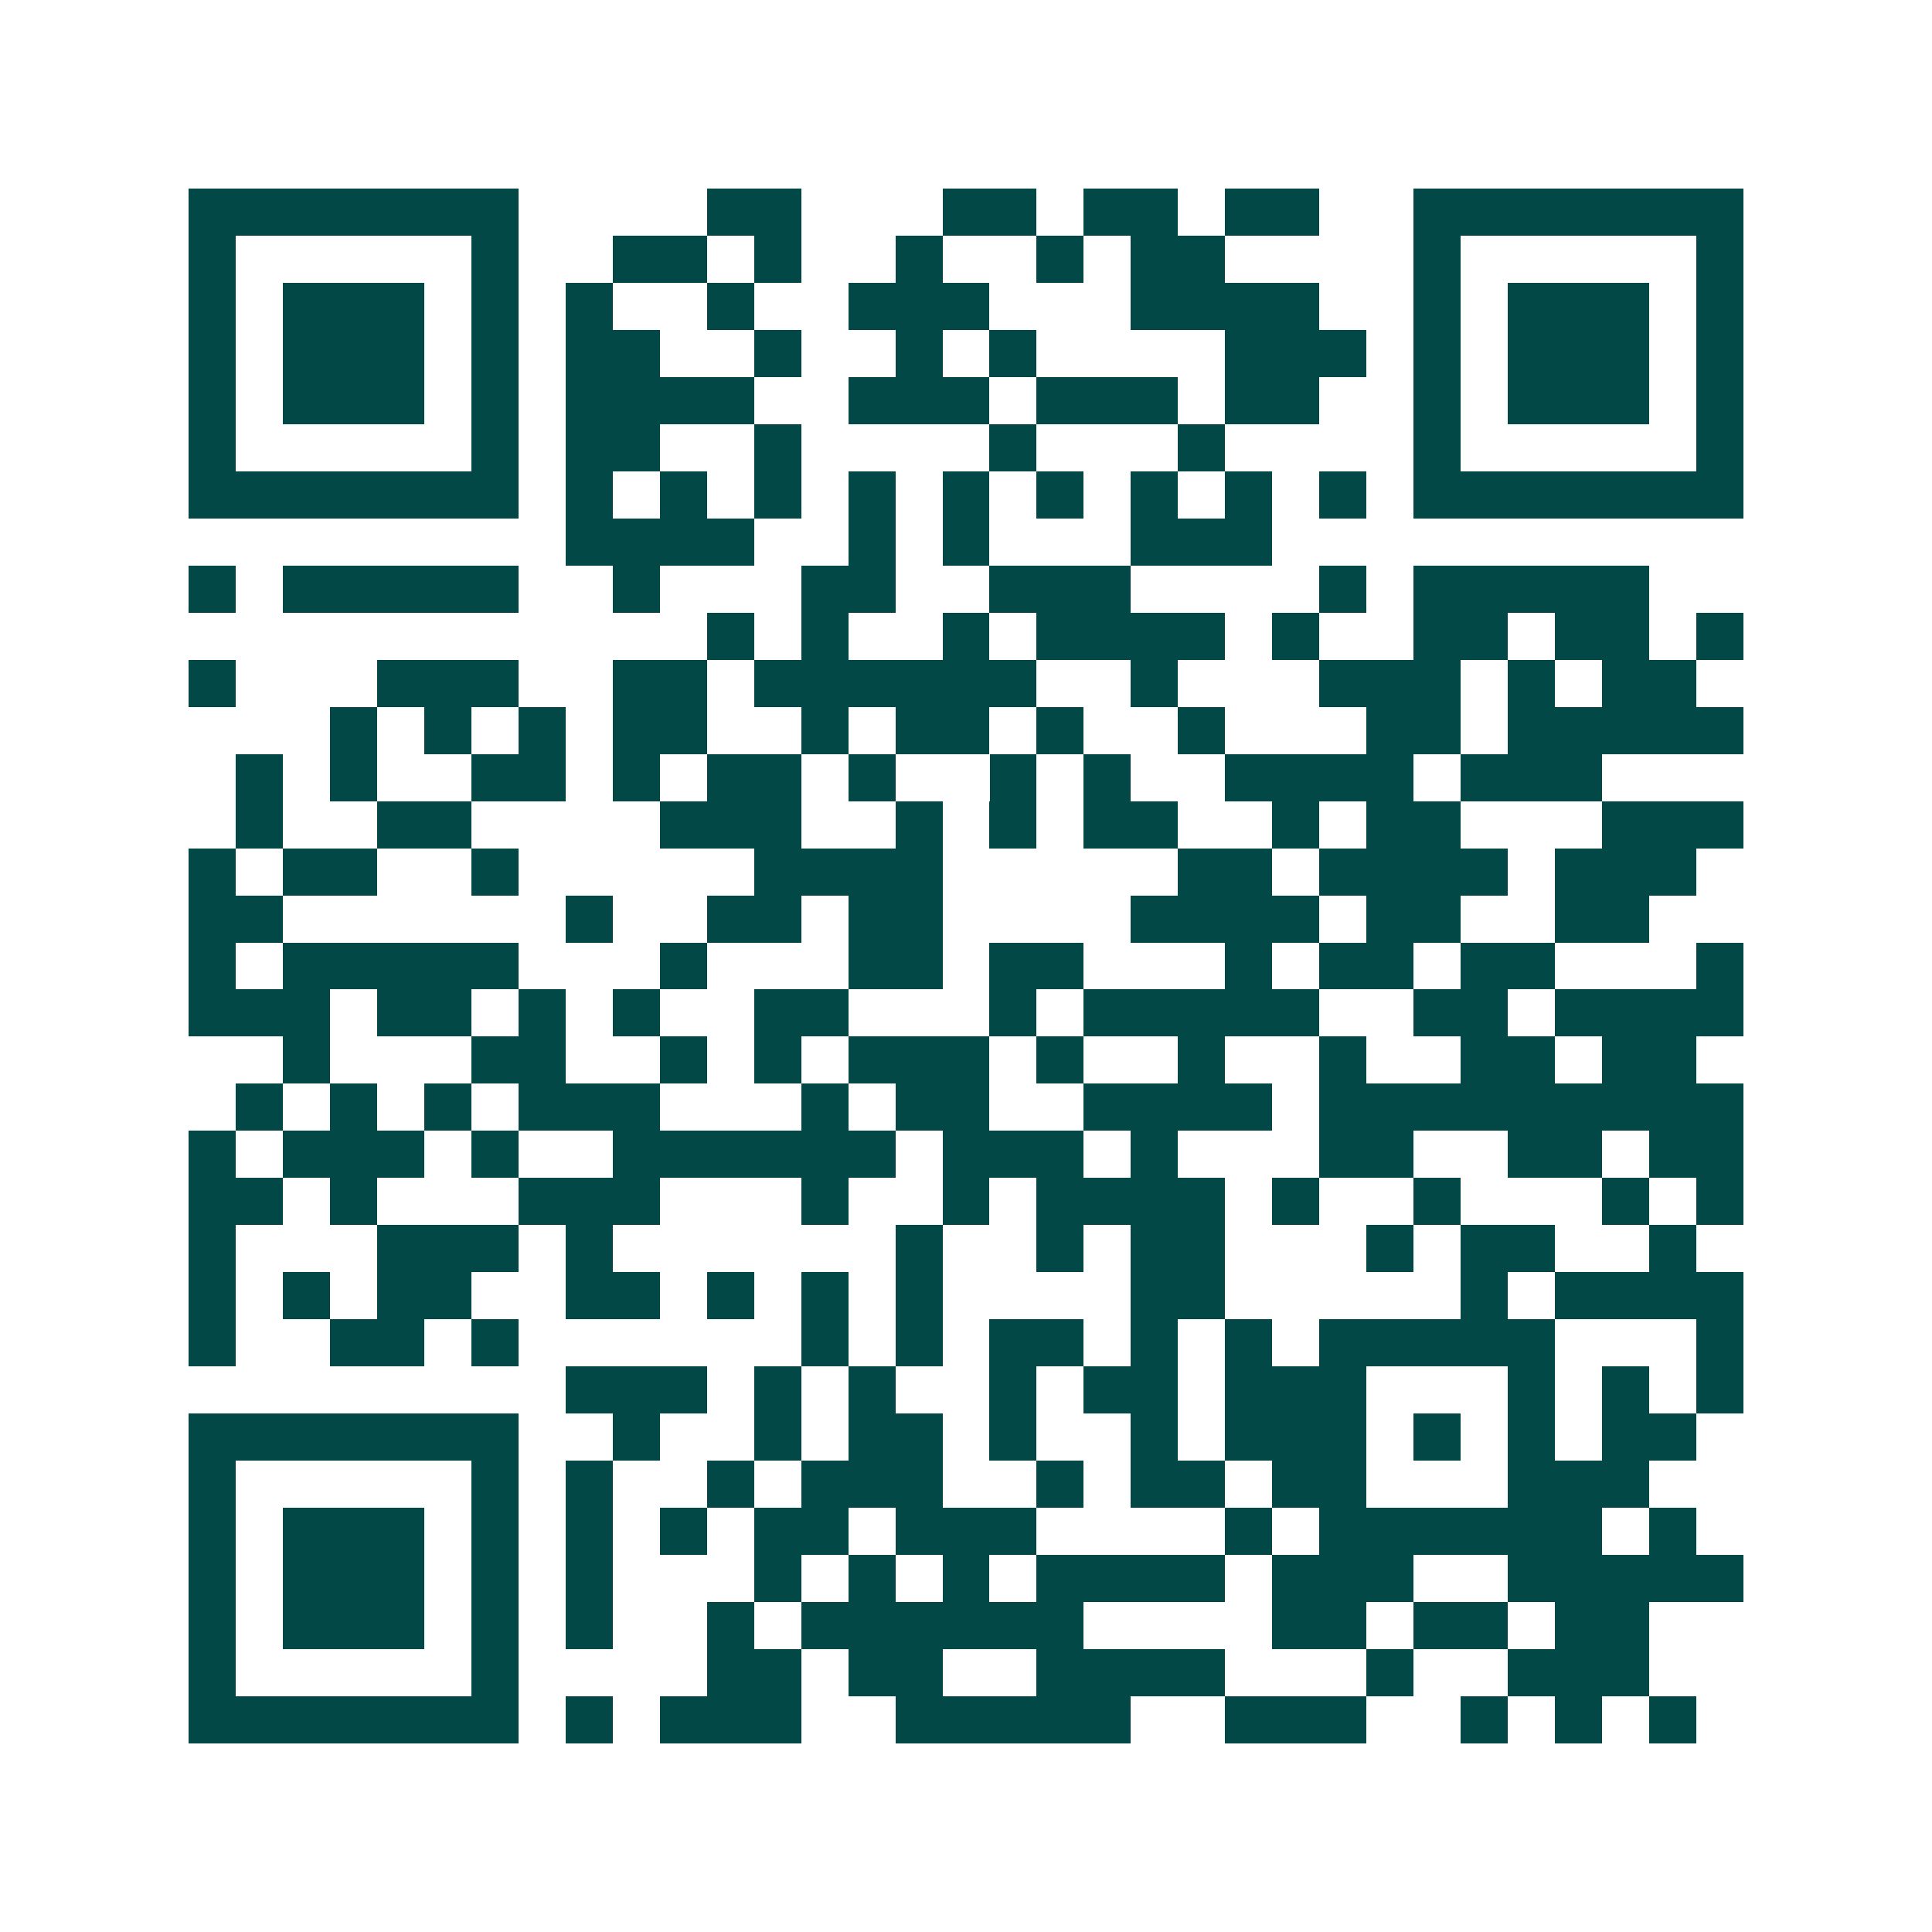 <svg xmlns="http://www.w3.org/2000/svg" width="200" height="200" viewBox="0 0 41 41" shape-rendering="crispEdges"><path fill="#ffffff" d="M0 0h41v41H0z"/><path stroke="#014847" d="M4 4.5h7m4 0h2m3 0h2m1 0h2m1 0h2m2 0h7M4 5.5h1m5 0h1m2 0h2m1 0h1m2 0h1m2 0h1m1 0h2m4 0h1m5 0h1M4 6.5h1m1 0h3m1 0h1m1 0h1m2 0h1m2 0h3m3 0h4m2 0h1m1 0h3m1 0h1M4 7.5h1m1 0h3m1 0h1m1 0h2m2 0h1m2 0h1m1 0h1m4 0h3m1 0h1m1 0h3m1 0h1M4 8.5h1m1 0h3m1 0h1m1 0h4m2 0h3m1 0h3m1 0h2m2 0h1m1 0h3m1 0h1M4 9.5h1m5 0h1m1 0h2m2 0h1m4 0h1m3 0h1m4 0h1m5 0h1M4 10.5h7m1 0h1m1 0h1m1 0h1m1 0h1m1 0h1m1 0h1m1 0h1m1 0h1m1 0h1m1 0h7M12 11.5h4m2 0h1m1 0h1m3 0h3M4 12.5h1m1 0h5m2 0h1m3 0h2m2 0h3m4 0h1m1 0h5M15 13.5h1m1 0h1m2 0h1m1 0h4m1 0h1m2 0h2m1 0h2m1 0h1M4 14.5h1m3 0h3m2 0h2m1 0h6m2 0h1m3 0h3m1 0h1m1 0h2M7 15.5h1m1 0h1m1 0h1m1 0h2m2 0h1m1 0h2m1 0h1m2 0h1m3 0h2m1 0h5M5 16.5h1m1 0h1m2 0h2m1 0h1m1 0h2m1 0h1m2 0h1m1 0h1m2 0h4m1 0h3M5 17.5h1m2 0h2m4 0h3m2 0h1m1 0h1m1 0h2m2 0h1m1 0h2m3 0h3M4 18.5h1m1 0h2m2 0h1m5 0h4m5 0h2m1 0h4m1 0h3M4 19.5h2m6 0h1m2 0h2m1 0h2m4 0h4m1 0h2m2 0h2M4 20.5h1m1 0h5m3 0h1m3 0h2m1 0h2m3 0h1m1 0h2m1 0h2m3 0h1M4 21.5h3m1 0h2m1 0h1m1 0h1m2 0h2m3 0h1m1 0h5m2 0h2m1 0h4M6 22.5h1m3 0h2m2 0h1m1 0h1m1 0h3m1 0h1m2 0h1m2 0h1m2 0h2m1 0h2M5 23.5h1m1 0h1m1 0h1m1 0h3m3 0h1m1 0h2m2 0h4m1 0h9M4 24.5h1m1 0h3m1 0h1m2 0h6m1 0h3m1 0h1m3 0h2m2 0h2m1 0h2M4 25.5h2m1 0h1m3 0h3m3 0h1m2 0h1m1 0h4m1 0h1m2 0h1m3 0h1m1 0h1M4 26.5h1m3 0h3m1 0h1m6 0h1m2 0h1m1 0h2m3 0h1m1 0h2m2 0h1M4 27.5h1m1 0h1m1 0h2m2 0h2m1 0h1m1 0h1m1 0h1m4 0h2m5 0h1m1 0h4M4 28.5h1m2 0h2m1 0h1m6 0h1m1 0h1m1 0h2m1 0h1m1 0h1m1 0h5m3 0h1M12 29.5h3m1 0h1m1 0h1m2 0h1m1 0h2m1 0h3m3 0h1m1 0h1m1 0h1M4 30.5h7m2 0h1m2 0h1m1 0h2m1 0h1m2 0h1m1 0h3m1 0h1m1 0h1m1 0h2M4 31.5h1m5 0h1m1 0h1m2 0h1m1 0h3m2 0h1m1 0h2m1 0h2m3 0h3M4 32.5h1m1 0h3m1 0h1m1 0h1m1 0h1m1 0h2m1 0h3m4 0h1m1 0h6m1 0h1M4 33.5h1m1 0h3m1 0h1m1 0h1m3 0h1m1 0h1m1 0h1m1 0h4m1 0h3m2 0h5M4 34.5h1m1 0h3m1 0h1m1 0h1m2 0h1m1 0h6m4 0h2m1 0h2m1 0h2M4 35.5h1m5 0h1m4 0h2m1 0h2m2 0h4m3 0h1m2 0h3M4 36.5h7m1 0h1m1 0h3m2 0h5m2 0h3m2 0h1m1 0h1m1 0h1"/></svg>
